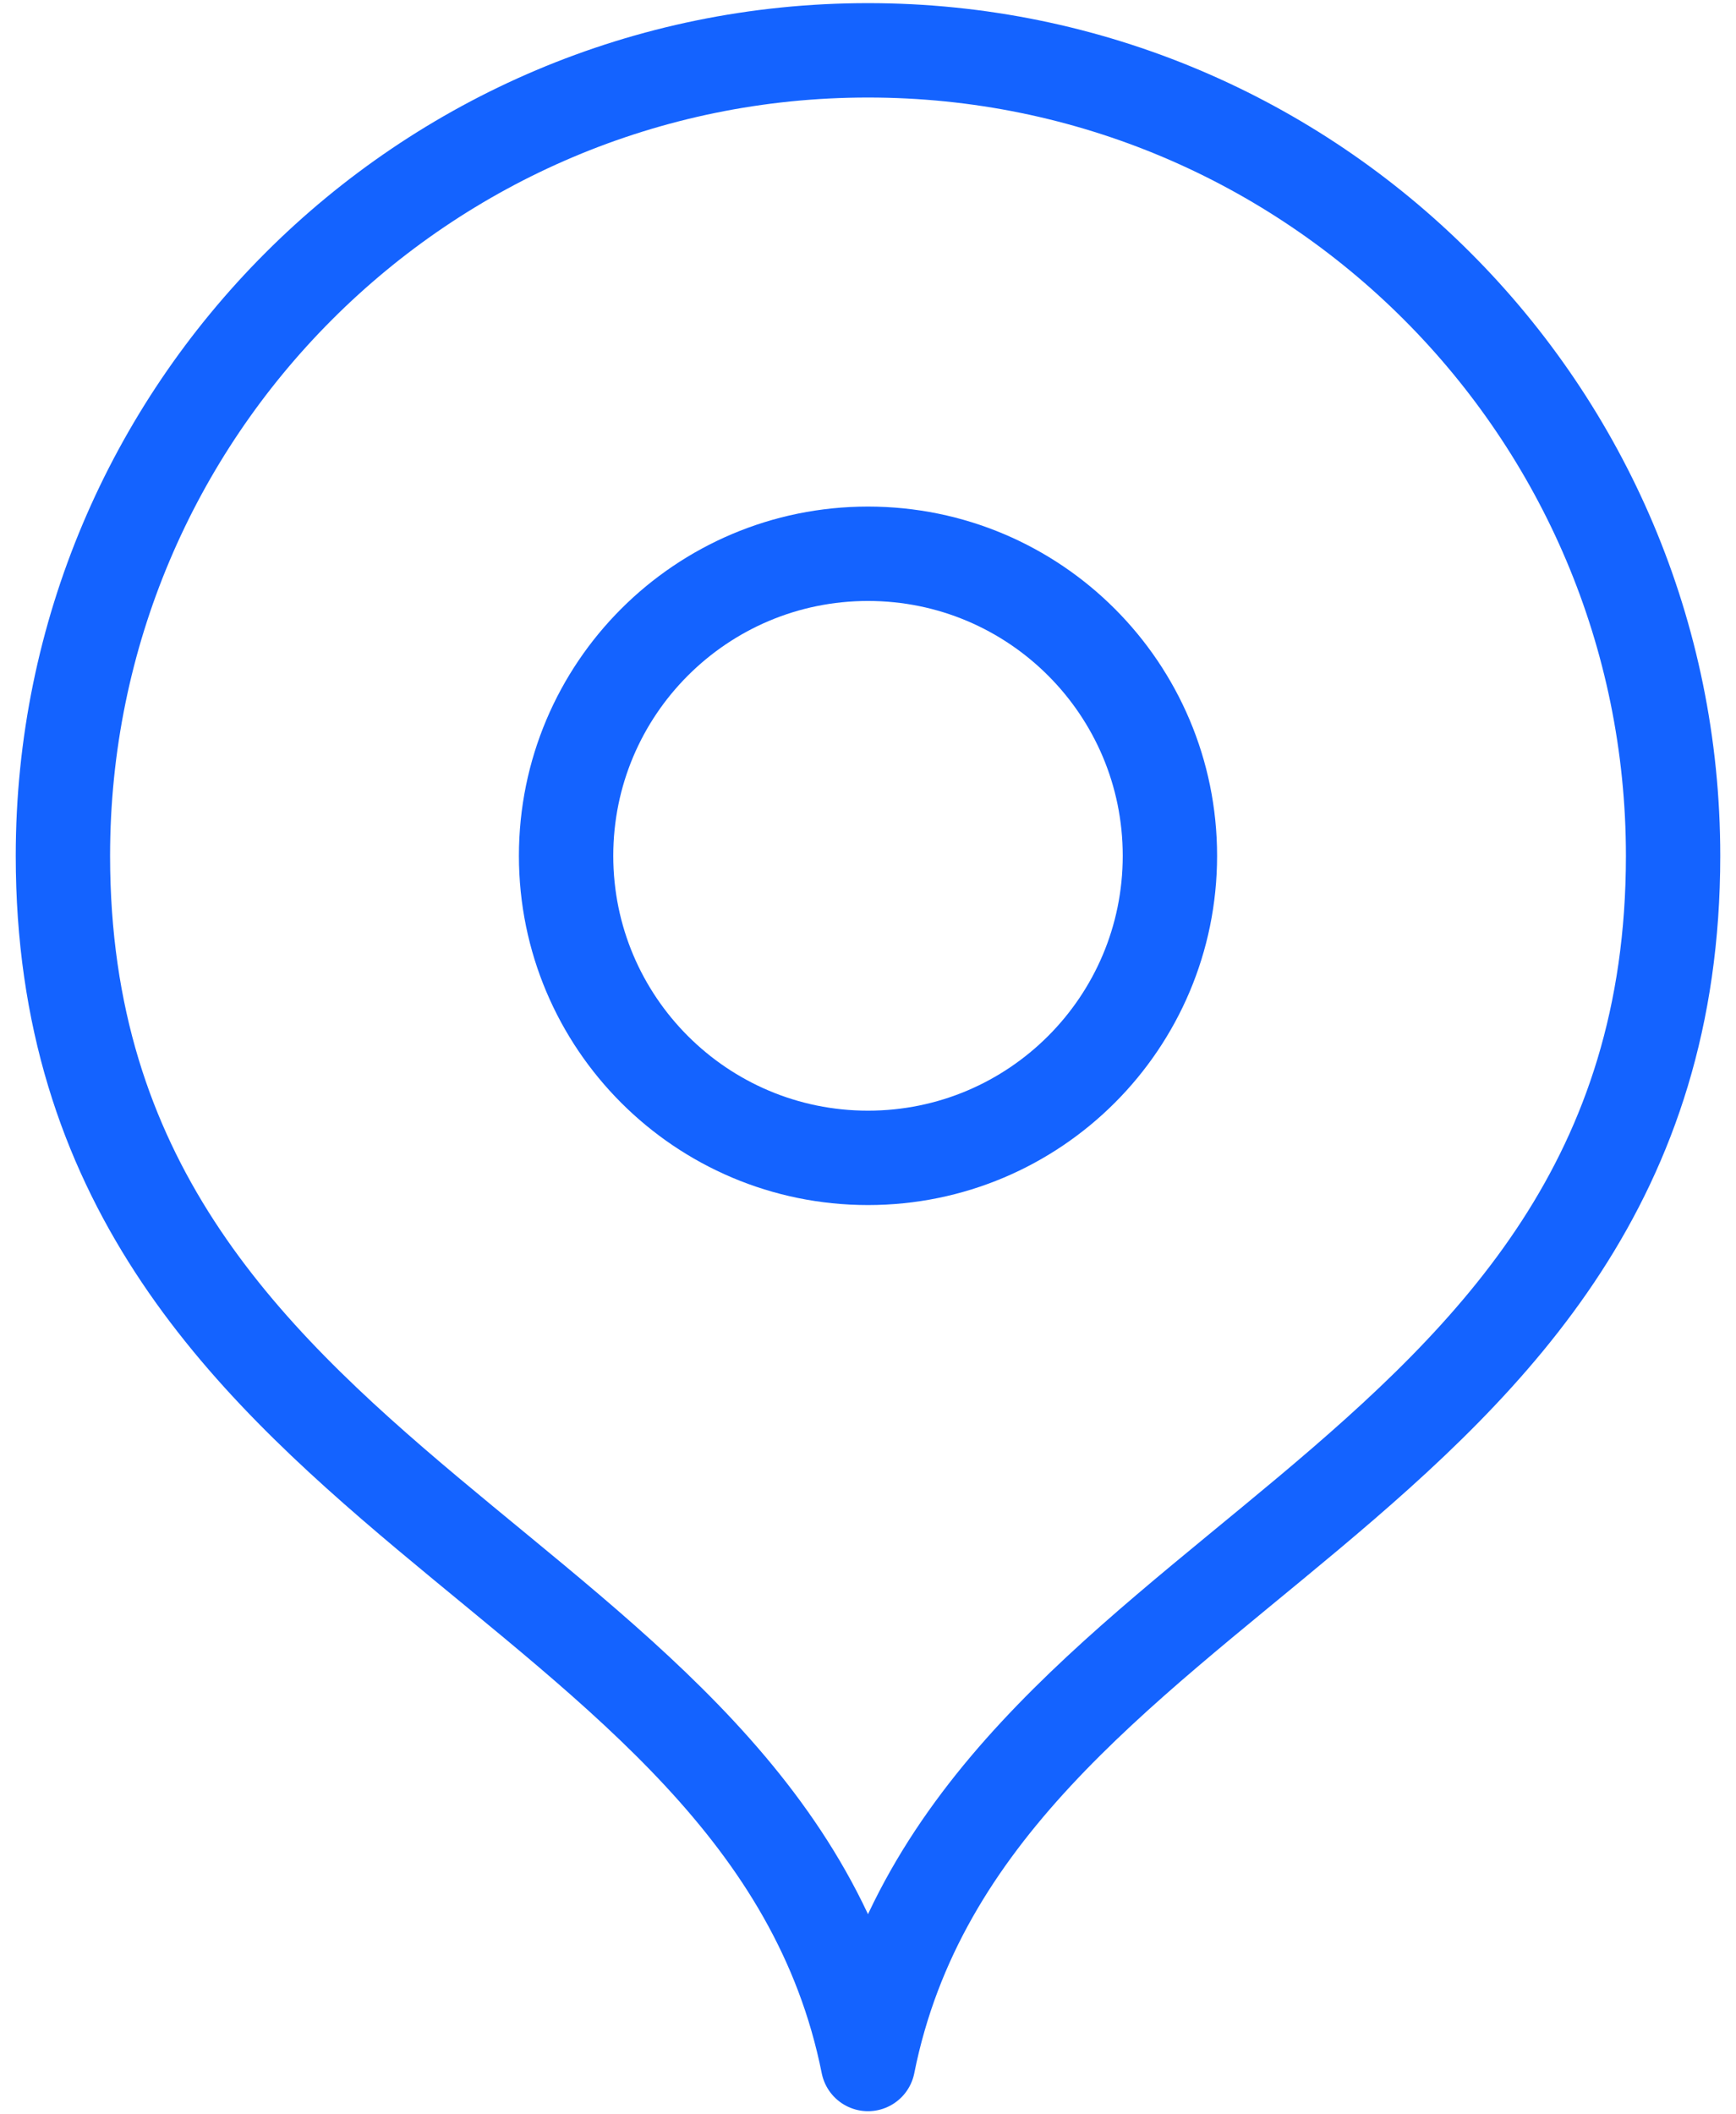 <svg xmlns="http://www.w3.org/2000/svg" width="46" height="56" viewBox="0 0 46 56" fill="none"><path d="M23 54.667C25.667 41.333 44.333 39.782 44.333 22.667C44.333 10.885 34.782 1.333 23 1.333C11.218 1.333 1.667 10.885 1.667 22.667C1.667 39.782 20.333 41.333 23 54.667Z" stroke="#1463FF" stroke-width="2.5" stroke-linecap="round" stroke-linejoin="round"></path><path d="M23 30.667C27.418 30.667 31 27.085 31 22.667C31 18.248 27.418 14.667 23 14.667C18.582 14.667 15 18.248 15 22.667C15 27.085 18.582 30.667 23 30.667Z" stroke="#1463FF" stroke-width="2.5" stroke-linecap="round" stroke-linejoin="round"></path></svg>